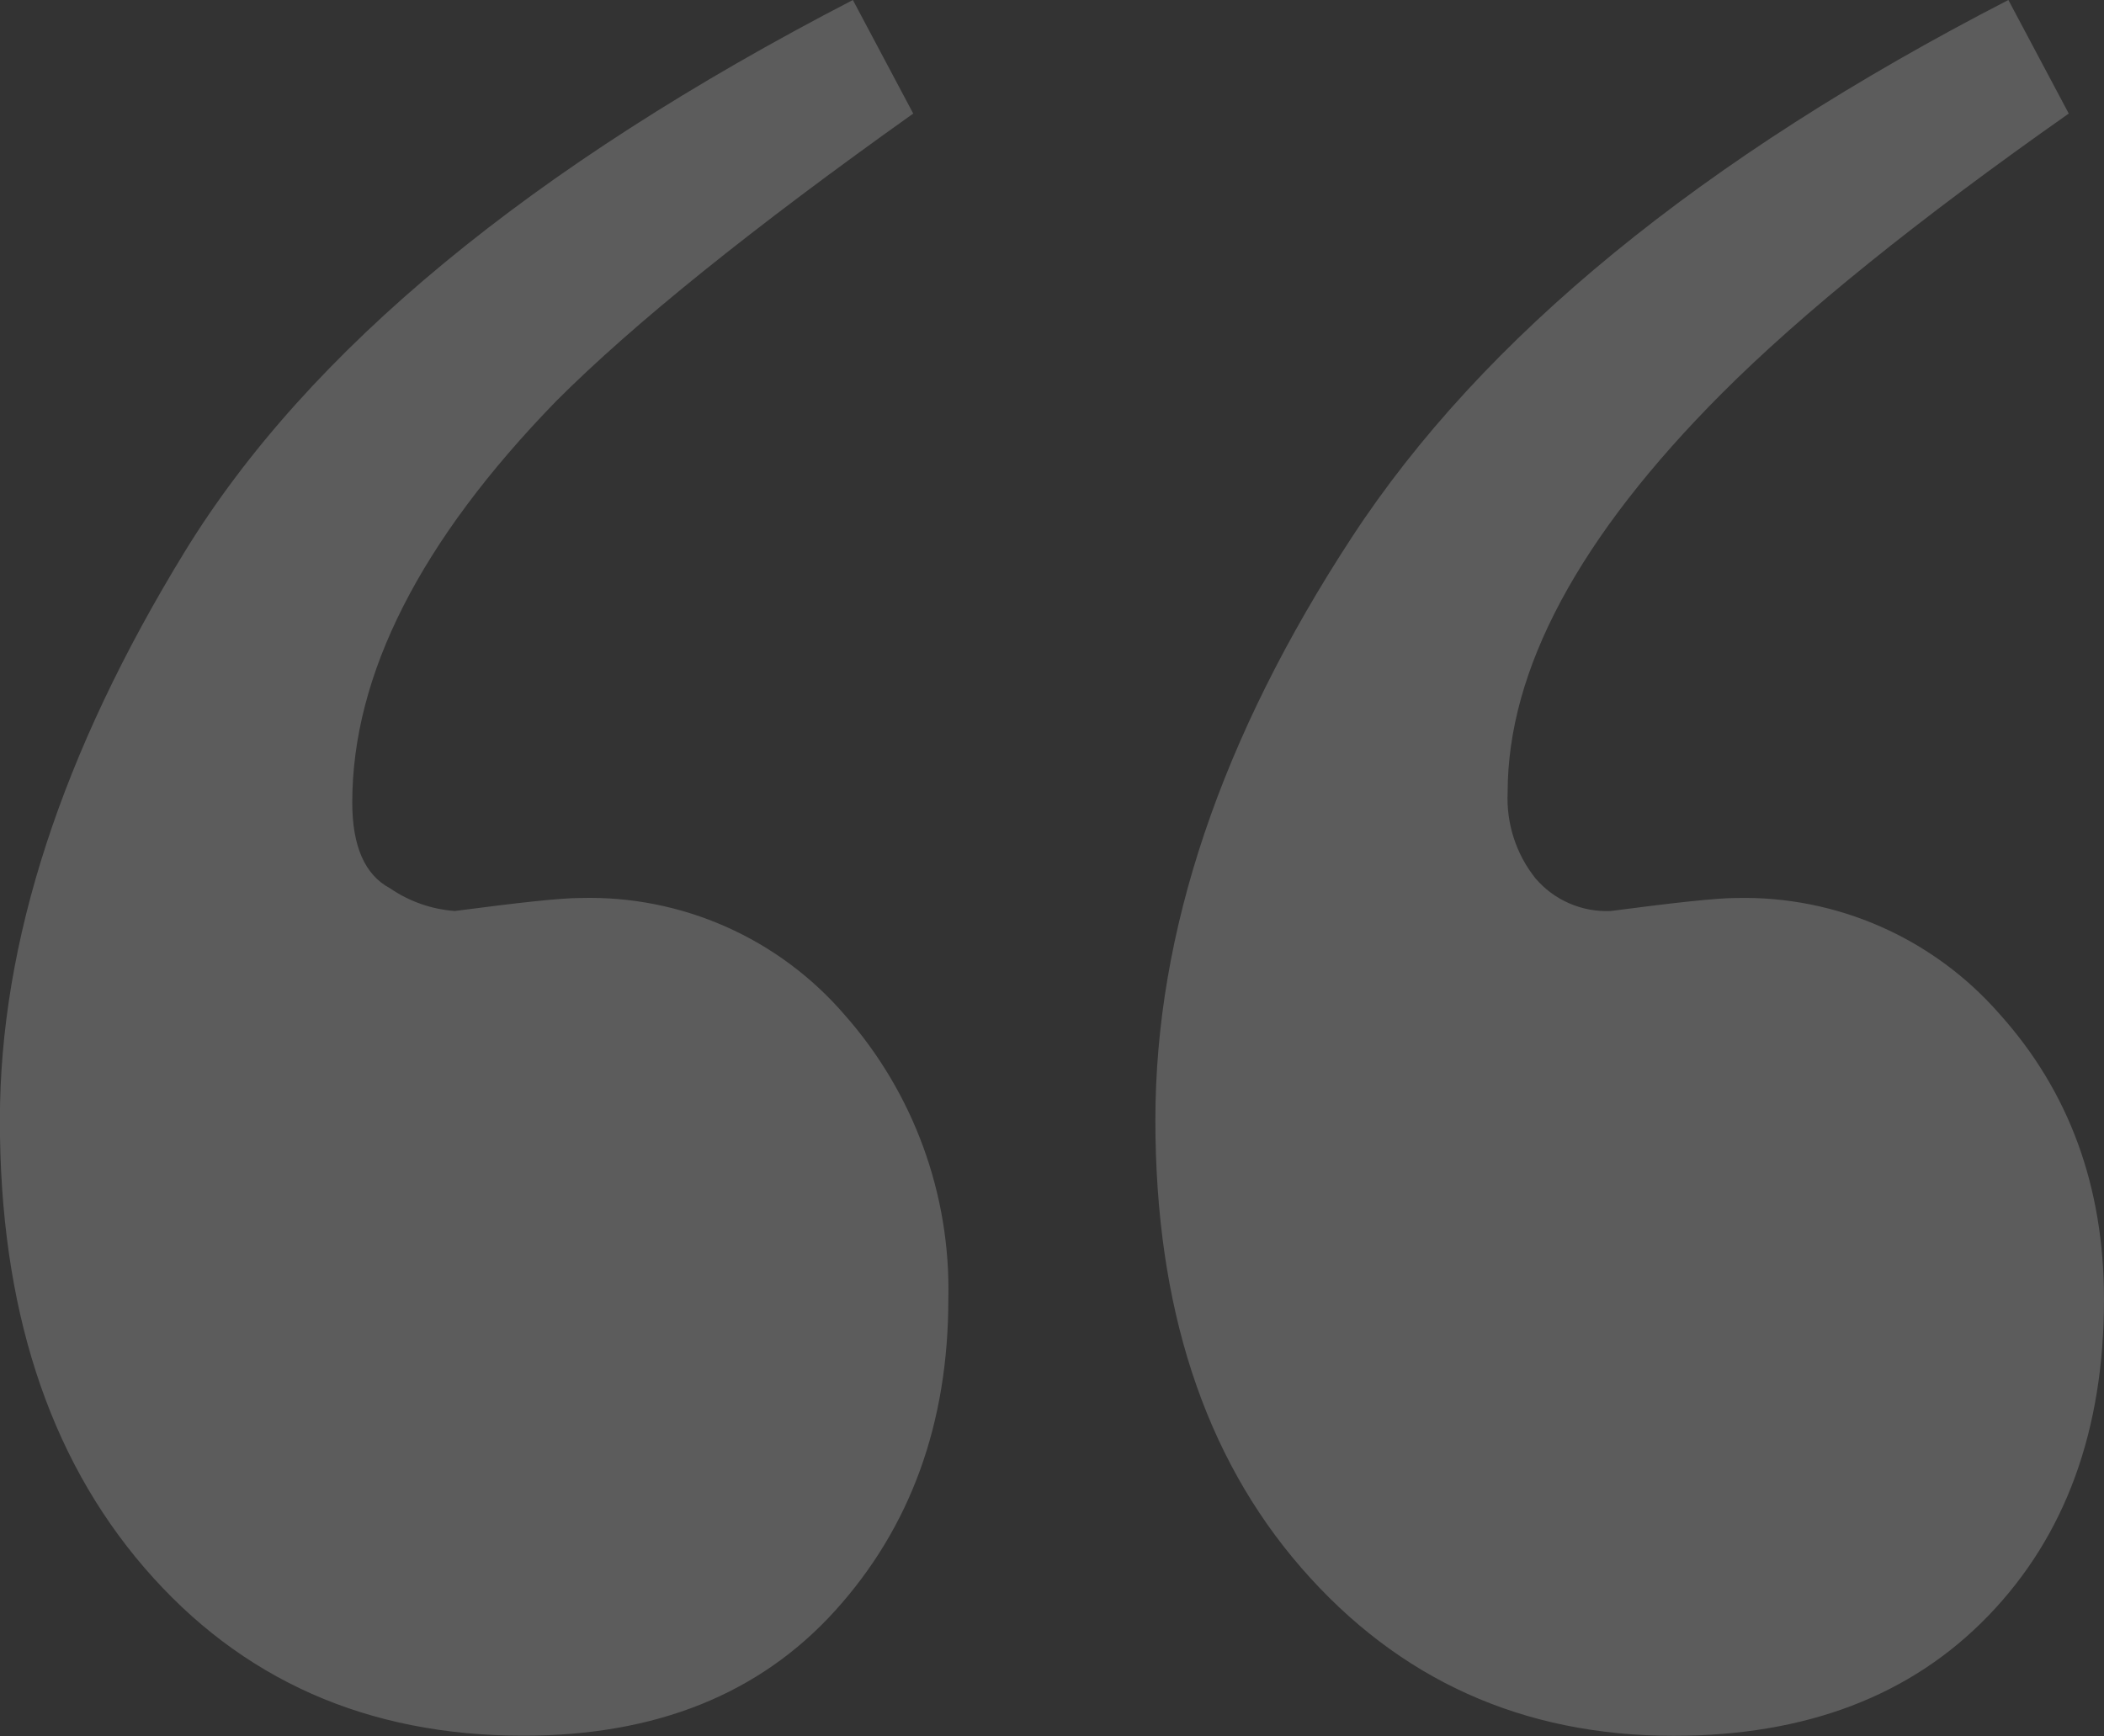 <svg width="103" height="85" viewBox="0 0 103 85" fill="none" xmlns="http://www.w3.org/2000/svg">
<rect x="0" y="0" width="103" height="85" fill="#333333" stroke="none"/>
<g opacity="0.2" clip-path="url(#clip0_324_2477)">
<path d="M9.051 27C15.088 17.156 25.989 8.156 41.752 0L44.707 5.56C36.826 11.167 30.997 15.862 27.221 19.645C20.57 26.486 17.245 33.035 17.245 39.29C17.245 41.432 17.86 42.832 19.09 43.489C20.031 44.135 21.125 44.519 22.262 44.603C25.382 44.195 27.431 43.966 28.42 43.966C30.864 43.9 33.292 44.379 35.529 45.369C37.766 46.359 39.755 47.836 41.352 49.692C44.73 53.519 46.542 58.483 46.426 63.593C46.426 69.687 44.578 74.777 40.883 78.861C37.187 82.945 32.097 84.985 25.61 84.981C17.974 84.981 11.795 82.241 7.072 76.761C2.349 71.282 -0.011 63.972 -0.006 54.832C-0.002 46.121 3.017 36.843 9.051 27ZM66.17 26.319C72.576 16.513 83.292 7.74 98.319 0L101.275 5.56C93.888 10.751 88.222 15.323 84.277 19.276C77.296 26.279 73.806 32.785 73.806 38.794C73.735 40.315 74.217 41.809 75.163 42.999C75.616 43.531 76.184 43.952 76.824 44.229C77.464 44.507 78.158 44.635 78.855 44.603C81.975 44.195 84.03 43.966 85.013 43.966C87.443 43.911 89.855 44.392 92.079 45.373C94.304 46.355 96.287 47.814 97.888 49.648C101.296 53.439 103 58.094 103 63.612C103 70.037 101.11 75.205 97.33 79.115C93.55 83.026 88.419 84.983 81.937 84.987C74.55 84.987 68.474 82.248 63.709 76.768C58.944 71.288 56.561 63.978 56.561 54.839C56.561 45.627 59.764 36.12 66.17 26.319Z" fill="white"/>
</g>
<defs>
<clipPath id="clip0_324_2477">
<rect width="103" height="85" fill="white"/>
</clipPath>
</defs>
</svg>
